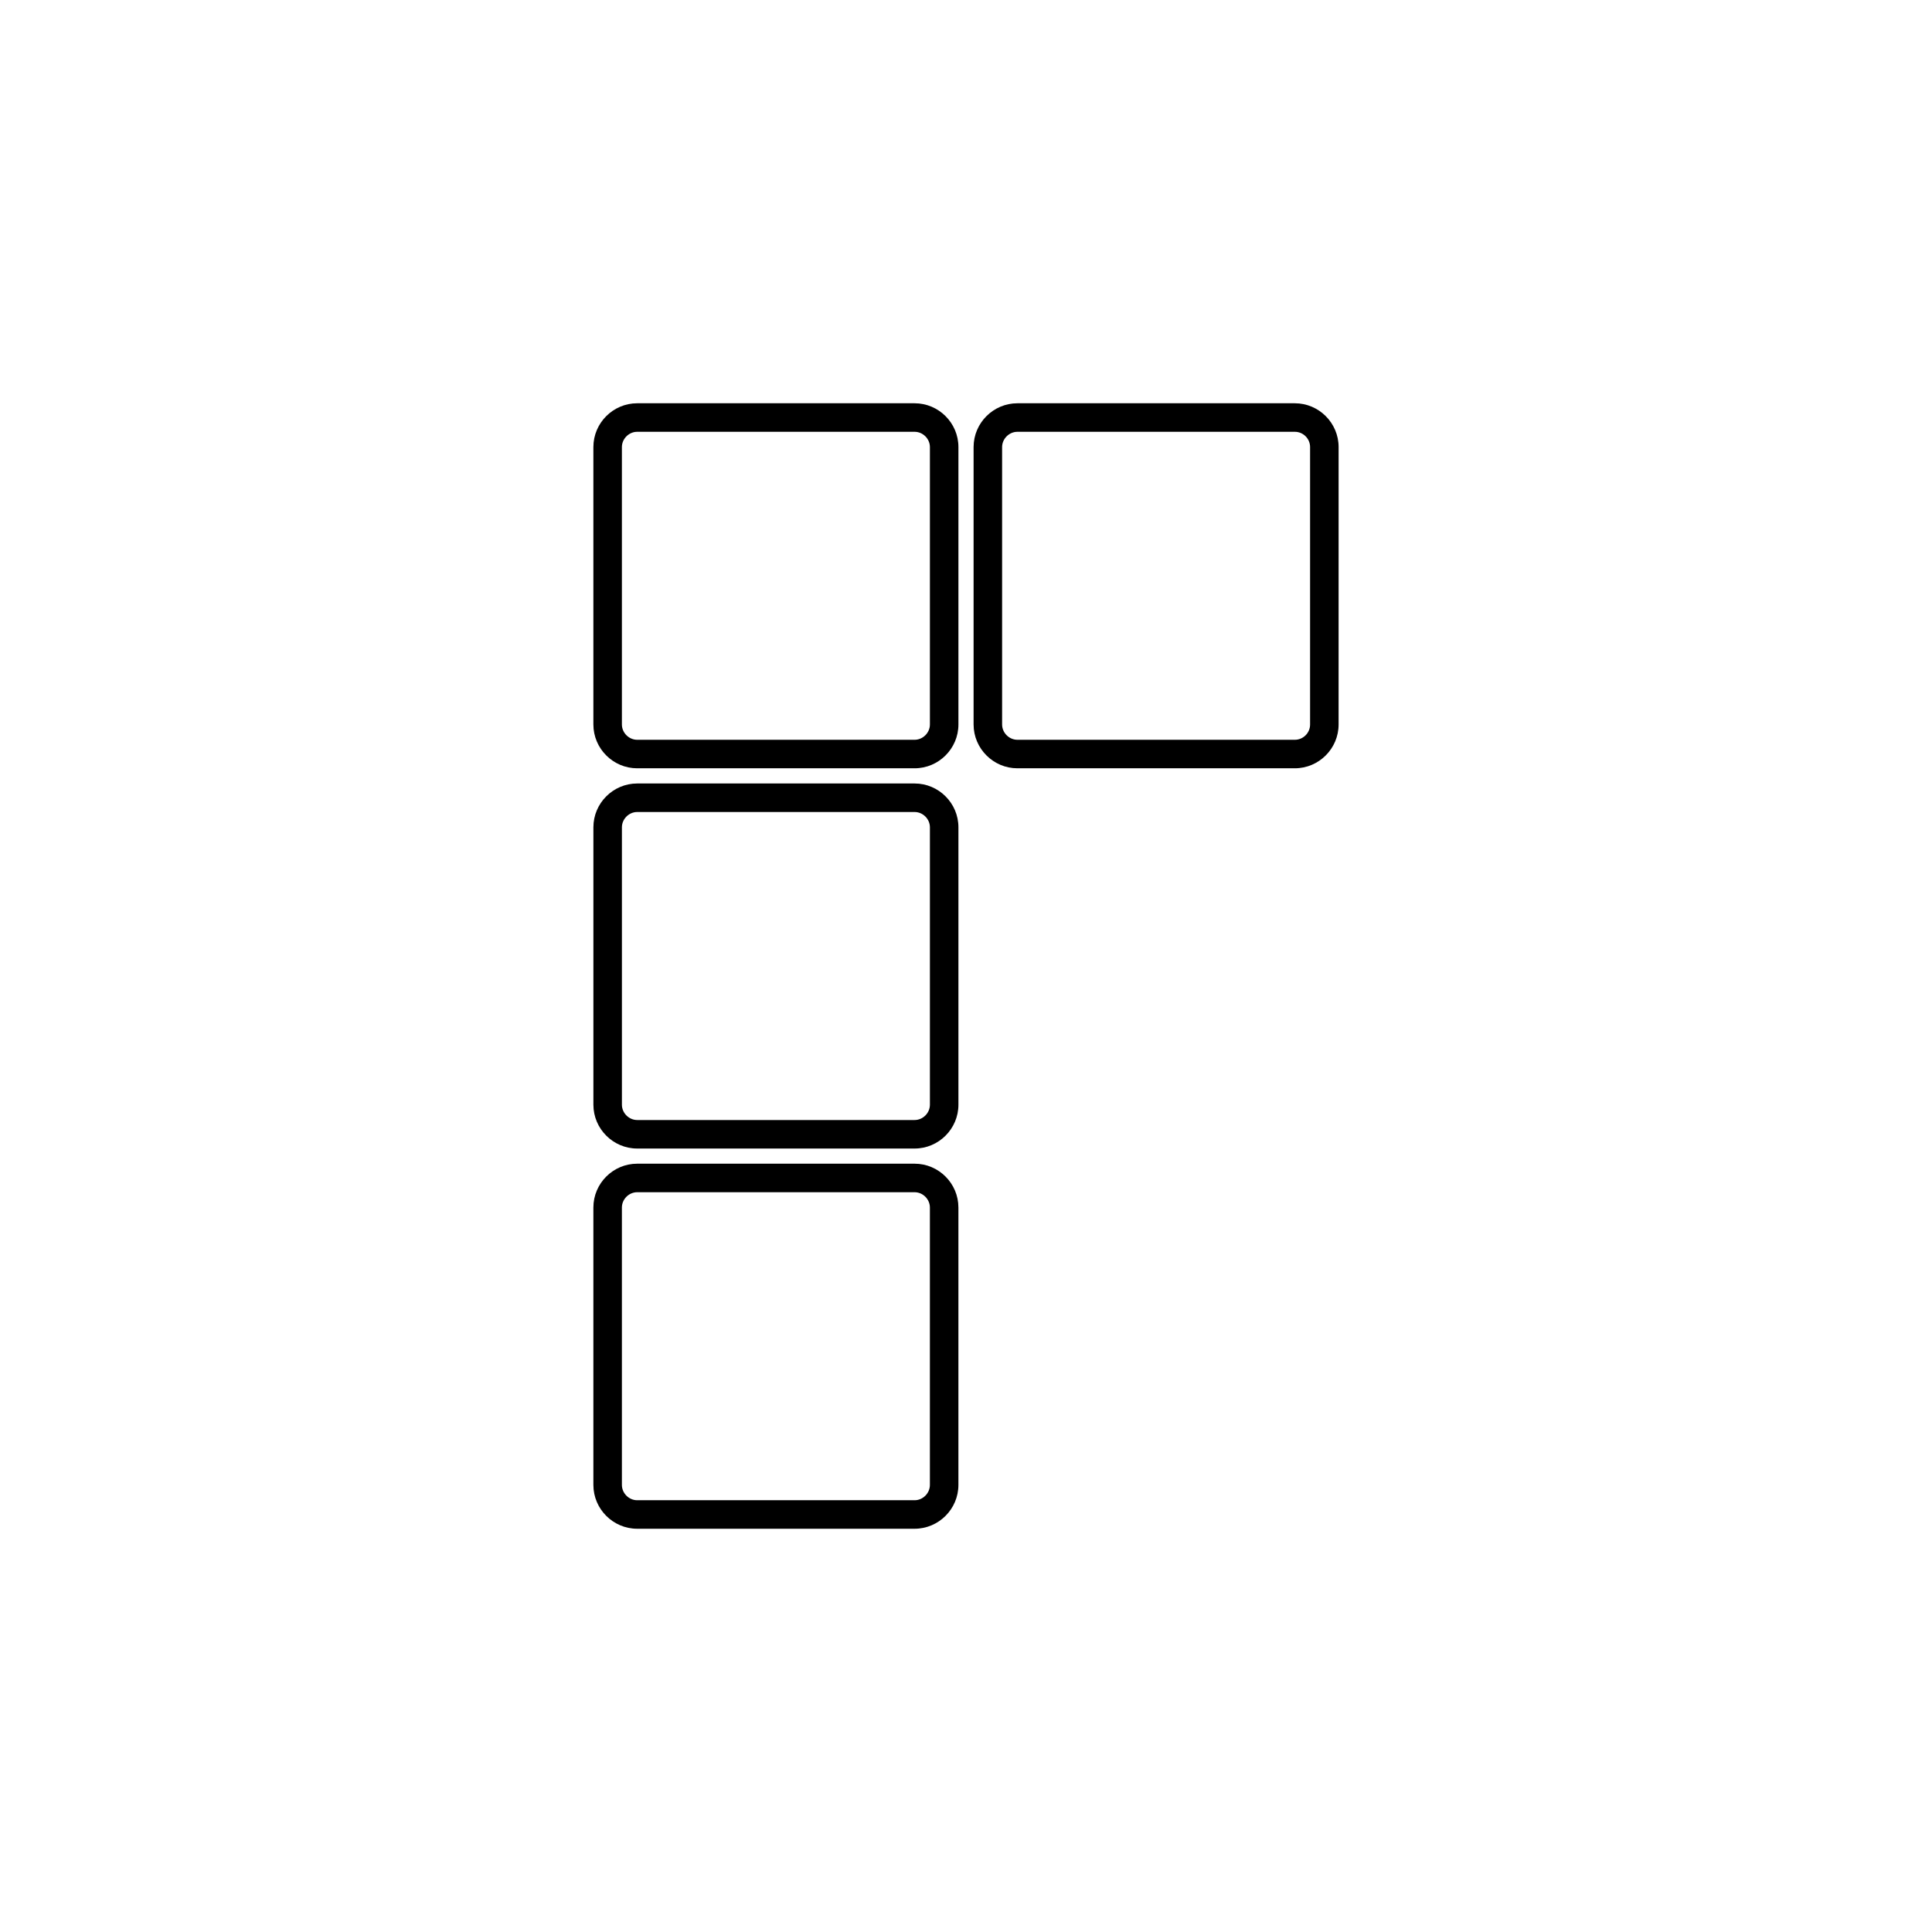 <?xml version="1.0" encoding="UTF-8"?>
<!-- Uploaded to: SVG Repo, www.svgrepo.com, Generator: SVG Repo Mixer Tools -->
<svg fill="#000000" width="800px" height="800px" version="1.1" viewBox="144 144 512 512" xmlns="http://www.w3.org/2000/svg">
 <g>
  <path d="m386.38 459.95c2.195 0 4.051 1.855 4.051 4.055v73.516c0 2.203-1.855 4.055-4.051 4.055h-73.52c-2.195 0-4.051-1.855-4.051-4.055v-73.516c0-2.203 1.855-4.055 4.051-4.055h73.52m0-7.559h-73.52c-6.383 0-11.609 5.223-11.609 11.613v73.516c0 6.387 5.223 11.613 11.609 11.613h73.52c6.383 0 11.609-5.223 11.609-11.613v-73.516c0-6.383-5.219-11.613-11.609-11.613z"/>
  <path d="m386.38 359.19c2.203 0 4.055 1.855 4.055 4.051v73.52c0 2.203-1.855 4.055-4.051 4.055h-73.52c-2.195 0-4.051-1.855-4.051-4.055v-73.52c0-2.195 1.855-4.051 4.051-4.051h73.516m0-7.559h-73.516c-6.383 0-11.609 5.219-11.609 11.609v73.52c0 6.387 5.223 11.613 11.609 11.613h73.52c6.383 0 11.609-5.223 11.609-11.613v-73.52c0-6.391-5.223-11.609-11.613-11.609z"/>
  <path d="m386.38 258.43c2.203 0 4.055 1.855 4.055 4.051v73.516c0 2.195-1.859 4.051-4.055 4.051h-73.52c-2.195 0-4.051-1.855-4.051-4.051v-73.516c0-2.195 1.855-4.051 4.051-4.051h73.52m0-7.559h-73.52c-6.383 0-11.609 5.219-11.609 11.609v73.516c0 6.387 5.223 11.609 11.609 11.609h73.52c6.387 0 11.613-5.219 11.613-11.609v-73.516c0-6.391-5.223-11.609-11.613-11.609z"/>
  <path d="m487.14 258.43c2.227 0 4.047 1.82 4.047 4.051v73.516c0 2.231-1.812 4.051-4.047 4.051h-73.516c-2.203 0-4.055-1.855-4.055-4.051v-73.516c0-2.195 1.855-4.051 4.055-4.051h73.516m0-7.559h-73.516c-6.387 0-11.613 5.219-11.613 11.609v73.516c0 6.387 5.231 11.609 11.613 11.609h73.516c6.387 0 11.602-5.219 11.602-11.609l0.004-73.516c0-6.391-5.219-11.609-11.605-11.609z"/>
 </g>
</svg>